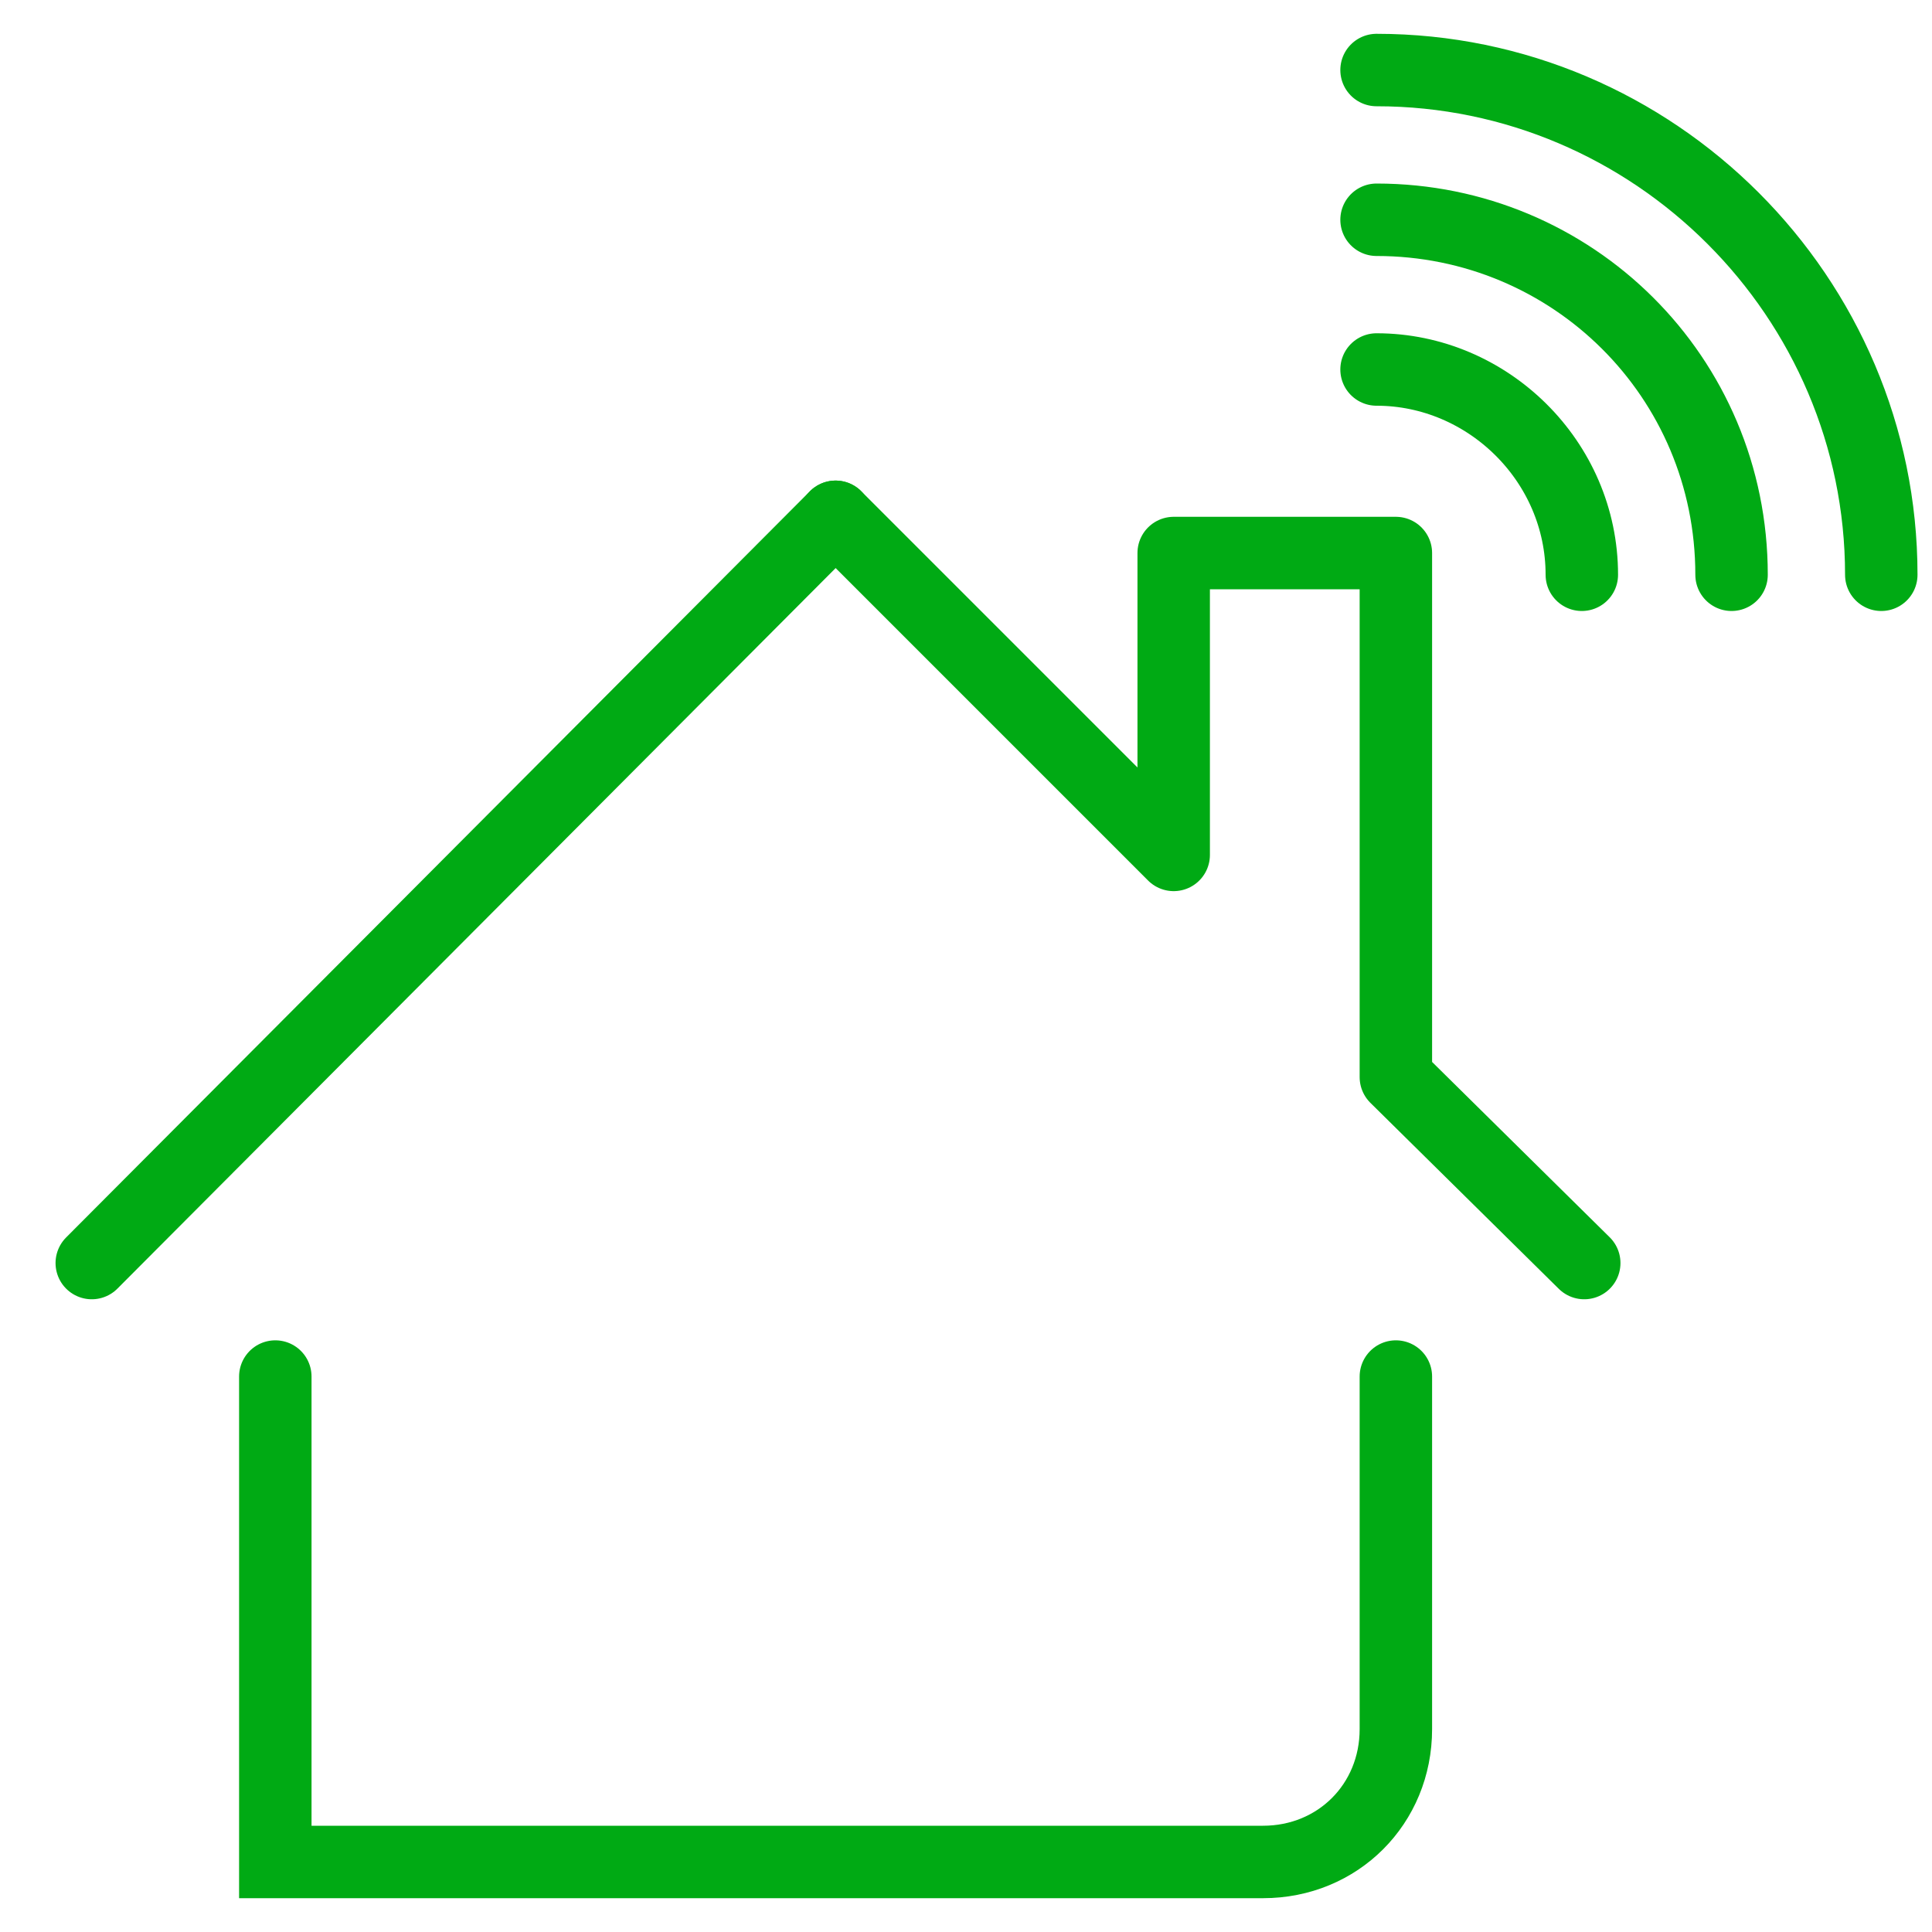 <?xml version="1.0" encoding="utf-8"?>
<!-- Generator: Adobe Illustrator 25.2.3, SVG Export Plug-In . SVG Version: 6.00 Build 0)  -->
<svg version="1.1" id="Layer_1" xmlns="http://www.w3.org/2000/svg" xmlns:xlink="http://www.w3.org/1999/xlink" x="0px" y="0px"
	 width="80px" height="80px" viewBox="0 0 80 80" enable-background="new 0 0 80 80" xml:space="preserve">
<g id="XMLID_9_">
	
		<polyline id="XMLID_18_" fill="none" stroke="#00AA14" stroke-width="3" stroke-linecap="round" stroke-linejoin="round" stroke-miterlimit="10" points="
		34.6,21.4 48.6,35.4 48.6,22.9 57.8,22.9 57.8,44.6 65.6,52.3 	"/>
	
		<line id="XMLID_16_" fill="none" stroke="#00AA14" stroke-width="3" stroke-linecap="round" stroke-miterlimit="10" x1="34.6" y1="21.4" x2="3.8" y2="52.3"/>
	<path id="XMLID_15_" fill="none" stroke="#00AA14" stroke-width="3" stroke-linecap="round" stroke-miterlimit="10" d="M57.8,57
		v14.6c0,3.1-2.4,5.5-5.5,5.5H11.4V57"/>
	<g id="XMLID_10_">
		<g id="XMLID_11_">
			<path id="XMLID_14_" fill="none" stroke="#00AA14" stroke-width="3" stroke-linecap="round" stroke-miterlimit="10" d="M57,15.3
				c4.6,0,8.5,3.8,8.5,8.5"/>
			<path id="XMLID_13_" fill="none" stroke="#00AA14" stroke-width="3" stroke-linecap="round" stroke-miterlimit="10" d="M57,9.1
				c8.1,0,14.7,6.5,14.7,14.7"/>
			<path id="XMLID_12_" fill="none" stroke="#00AA14" stroke-width="3" stroke-linecap="round" stroke-miterlimit="10" d="M57,2.9
				c11.5,0,20.9,9.4,20.9,20.9"/>
		</g>
	</g>
</g>
</svg>
